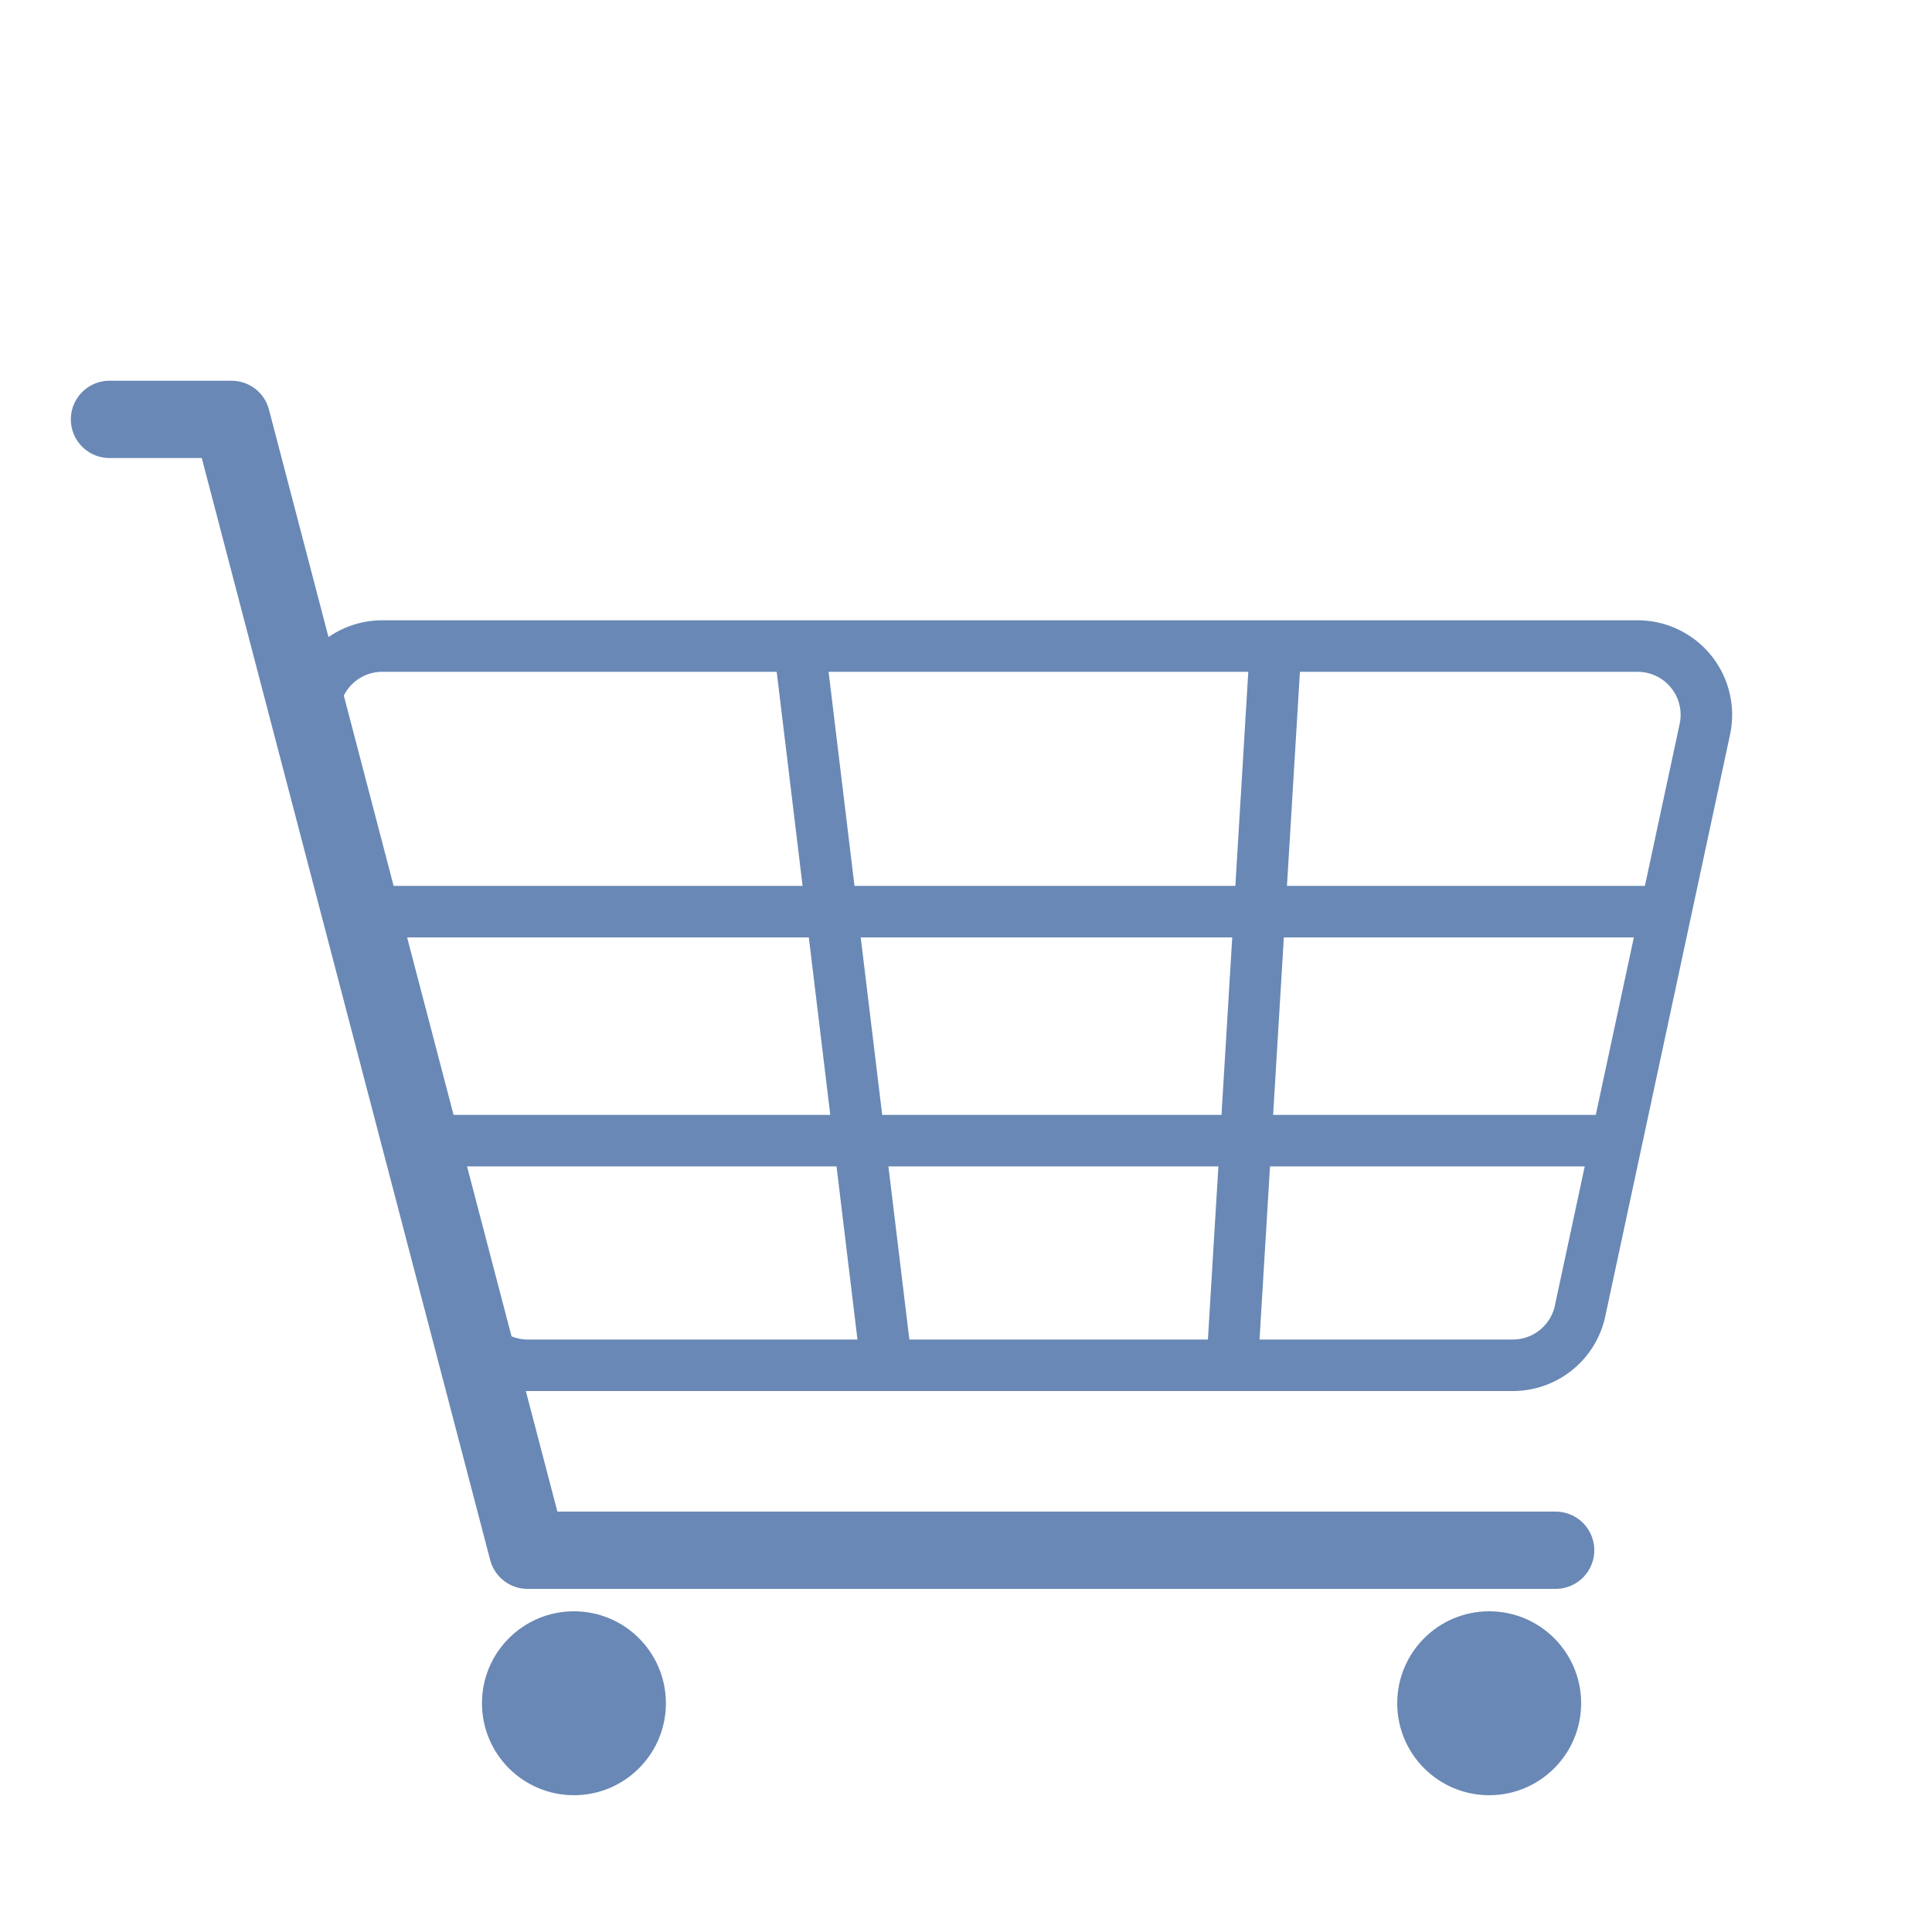 <svg xmlns="http://www.w3.org/2000/svg" viewBox="0 0 75 75">
  <defs>
    <style>
      .cls-1, .cls-2 {
        fill: none;
        stroke: #6988b5;
      }

      .cls-1 {
        stroke-miterlimit: 10;
        stroke-width: 2px;
      }

      .cls-2 {
        stroke-linecap: round;
        stroke-linejoin: round;
        stroke-width: 3px;
      }

      .cls-3 {
        fill: #6988b5;
      }
    </style>
  </defs>
  <g id="Layer_2" data-name="Layer 2">
    <path class="cls-1" d="M58.72,53H20.5a2.66,2.66,0,0,1-2.59-2l-5.66-22.6a2.67,2.67,0,0,1,2.59-3.32H63.57a2.67,2.67,0,0,1,2.61,3.24L61.33,50.93A2.67,2.67,0,0,1,58.72,53Z"/>
    <polyline class="cls-2" points="60.39 60.18 20.48 60.18 8.99 16.28 4.25 16.28"/>
    <circle class="cls-3" cx="22.28" cy="66.12" r="3.57"/>
    <circle class="cls-3" cx="57.81" cy="66.12" r="3.57"/>
    <line class="cls-1" x1="31.04" y1="25.1" x2="34.42" y2="53.04"/>
    <line class="cls-1" x1="49.52" y1="25.1" x2="47.83" y2="53.04"/>
    <line class="cls-1" x1="16.6" y1="44.28" x2="62.53" y2="44.28"/>
    <line class="cls-1" x1="64.45" y1="35.39" x2="14.26" y2="35.39"/>
  </g>
</svg>
